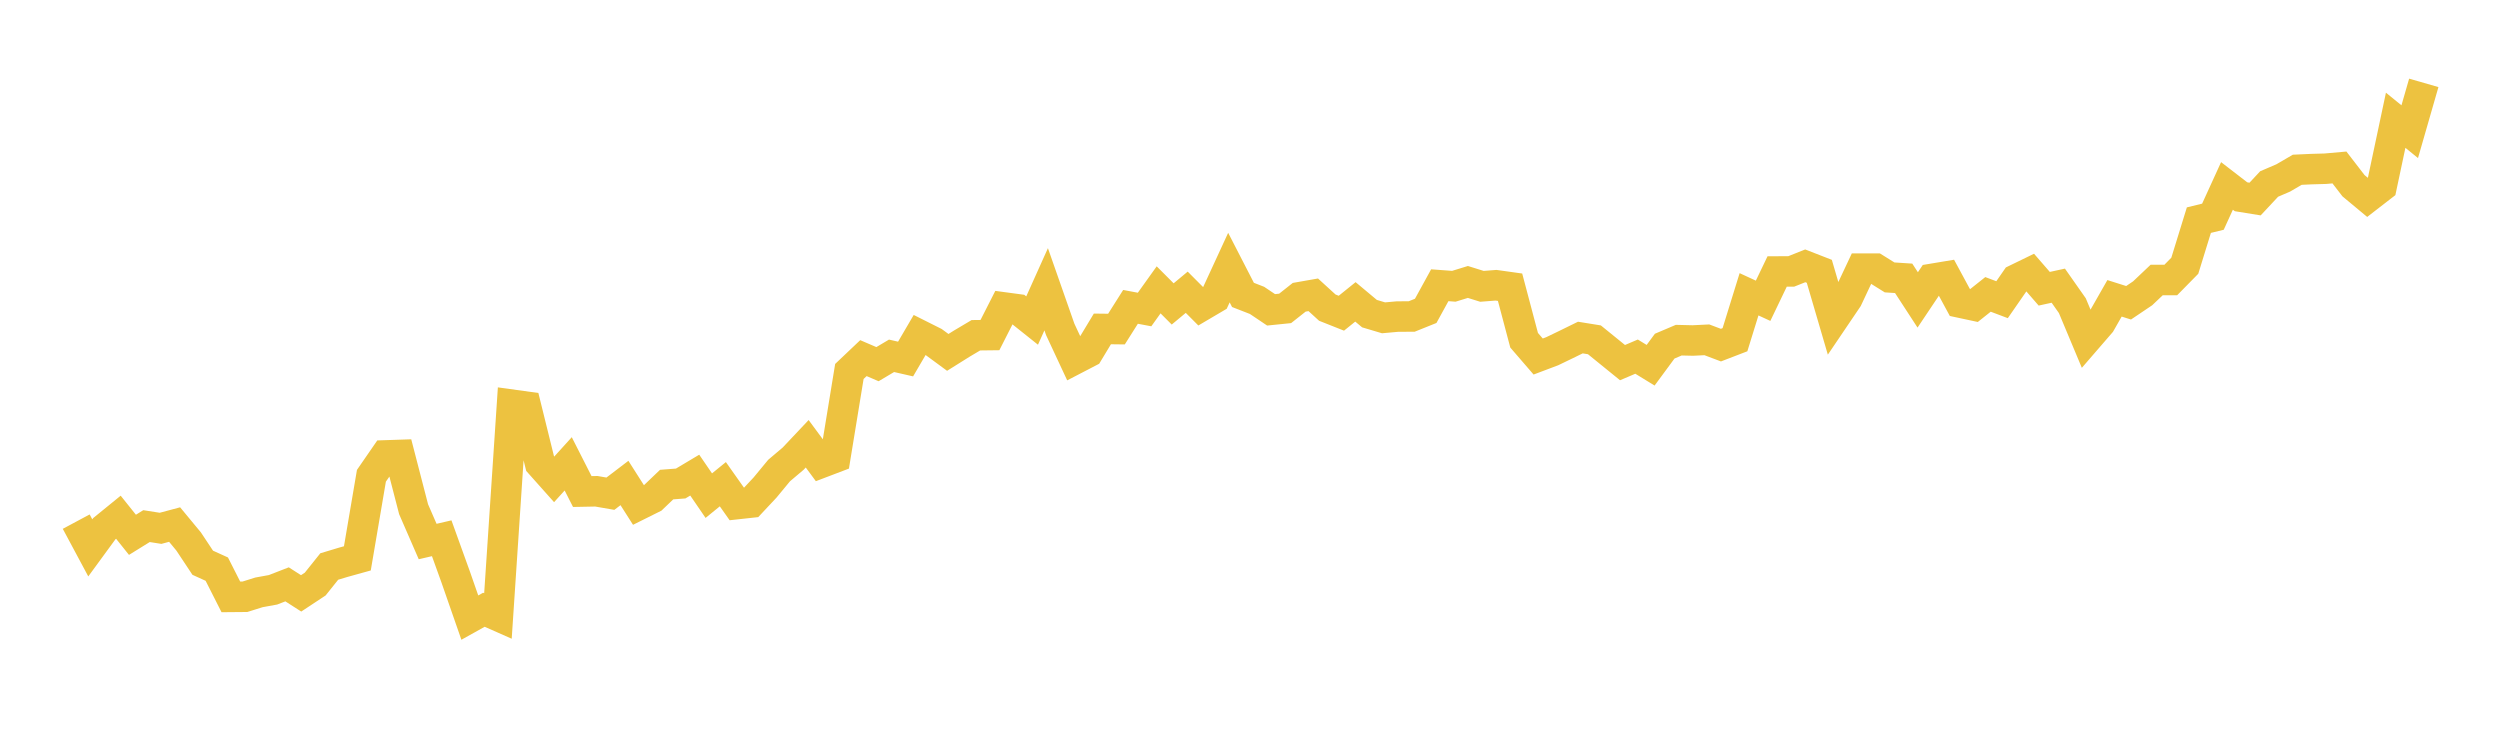 <svg width="164" height="48" xmlns="http://www.w3.org/2000/svg" xmlns:xlink="http://www.w3.org/1999/xlink"><path fill="none" stroke="rgb(237,194,64)" stroke-width="2" d="M5,34.219L5.922,35.94L6.844,34.679L7.766,33.929L8.689,35.084L9.611,34.513L10.533,34.658L11.455,34.411L12.377,35.525L13.299,36.916L14.222,37.335L15.144,39.156L16.066,39.148L16.988,38.859L17.91,38.691L18.832,38.333L19.754,38.925L20.677,38.315L21.599,37.163L22.521,36.885L23.443,36.629L24.365,31.211L25.287,29.875L26.21,29.844L27.132,33.406L28.054,35.524L28.976,35.31L29.898,37.867L30.82,40.515L31.743,40L32.665,40.408L33.587,26.549L34.509,26.677L35.431,30.412L36.353,31.446L37.275,30.428L38.198,32.245L39.12,32.227L40.042,32.387L40.964,31.684L41.886,33.131L42.808,32.672L43.731,31.789L44.653,31.718L45.575,31.168L46.497,32.514L47.419,31.764L48.341,33.07L49.263,32.969L50.186,31.984L51.108,30.868L52.03,30.088L52.952,29.111L53.874,30.361L54.796,30.01L55.719,24.368L56.641,23.493L57.563,23.889L58.485,23.341L59.407,23.552L60.329,21.975L61.251,22.438L62.174,23.117L63.096,22.54L64.018,21.993L64.94,21.982L65.862,20.168L66.784,20.292L67.707,21.028L68.629,18.976L69.551,21.608L70.473,23.584L71.395,23.105L72.317,21.577L73.24,21.588L74.162,20.13L75.084,20.304L76.006,19.014L76.928,19.938L77.85,19.171L78.772,20.097L79.695,19.553L80.617,17.554L81.539,19.346L82.461,19.705L83.383,20.325L84.305,20.231L85.228,19.501L86.15,19.339L87.072,20.181L87.994,20.547L88.916,19.803L89.838,20.574L90.76,20.849L91.683,20.766L92.605,20.763L93.527,20.392L94.449,18.712L95.371,18.78L96.293,18.496L97.216,18.784L98.138,18.712L99.06,18.841L99.982,22.32L100.904,23.388L101.826,23.04L102.749,22.595L103.671,22.143L104.593,22.292L105.515,23.04L106.437,23.788L107.359,23.395L108.281,23.96L109.204,22.707L110.126,22.315L111.048,22.337L111.97,22.292L112.892,22.64L113.814,22.285L114.737,19.305L115.659,19.731L116.581,17.809L117.503,17.806L118.425,17.439L119.347,17.798L120.269,20.946L121.192,19.582L122.114,17.623L123.036,17.623L123.958,18.198L124.88,18.258L125.802,19.675L126.725,18.296L127.647,18.142L128.569,19.847L129.491,20.045L130.413,19.312L131.335,19.66L132.257,18.329L133.18,17.88L134.102,18.942L135.024,18.74L135.946,20.053L136.868,22.255L137.79,21.189L138.713,19.57L139.635,19.862L140.557,19.241L141.479,18.367L142.401,18.37L143.323,17.432L144.246,14.441L145.168,14.216L146.09,12.197L147.012,12.908L147.934,13.057L148.856,12.07L149.778,11.674L150.701,11.136L151.623,11.094L152.545,11.068L153.467,10.986L154.389,12.182L155.311,12.949L156.234,12.235L157.156,7.889L158.078,8.639L159,5.436"></path></svg>